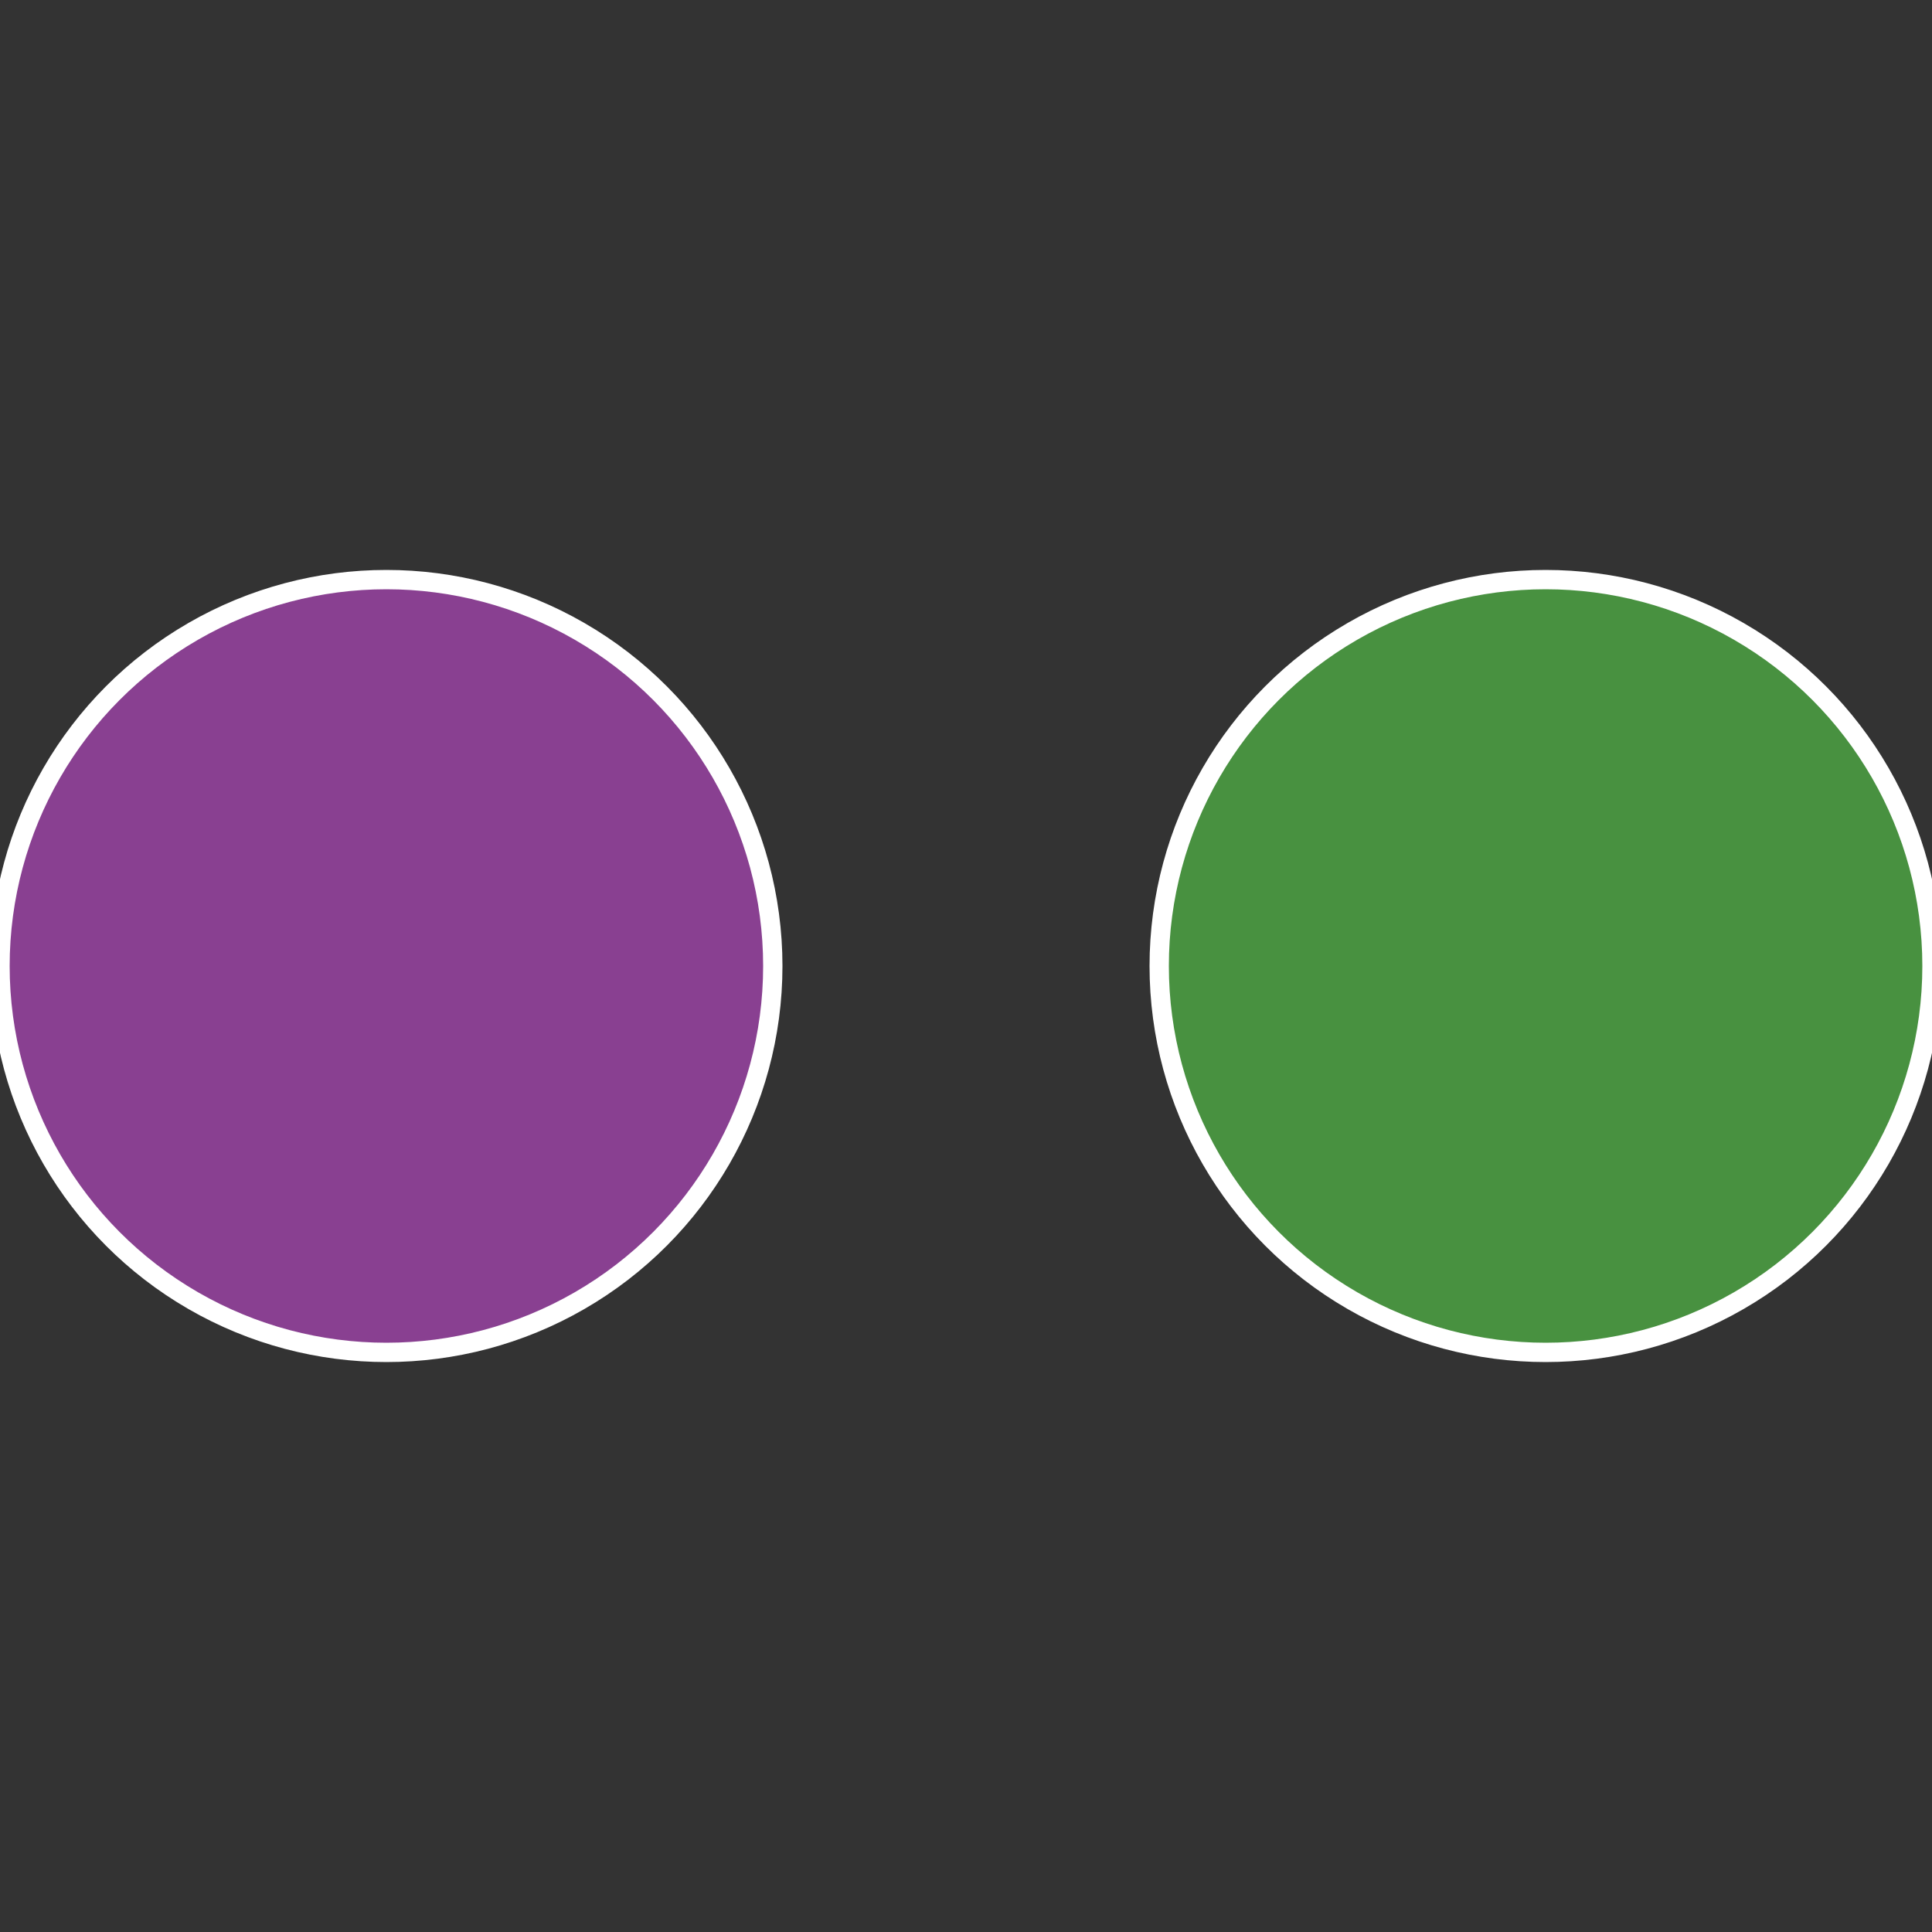 <?xml version="1.0" standalone="no"?>
<svg width="500" height="500" viewBox="-1 -1 2 2" xmlns="http://www.w3.org/2000/svg">
 
                <rect x="-1" y="-1" width="2" height="2" fill="#333333" stroke="none"/>
 
                <circle cx="0.6" cy="0" r="0.4" fill="#489140" stroke="#fff" stroke-width="1%" />
             
                <circle cx="-0.6" cy="7.3478807948841E-17" r="0.4" fill="#894091" stroke="#fff" stroke-width="1%" />
            </svg>
